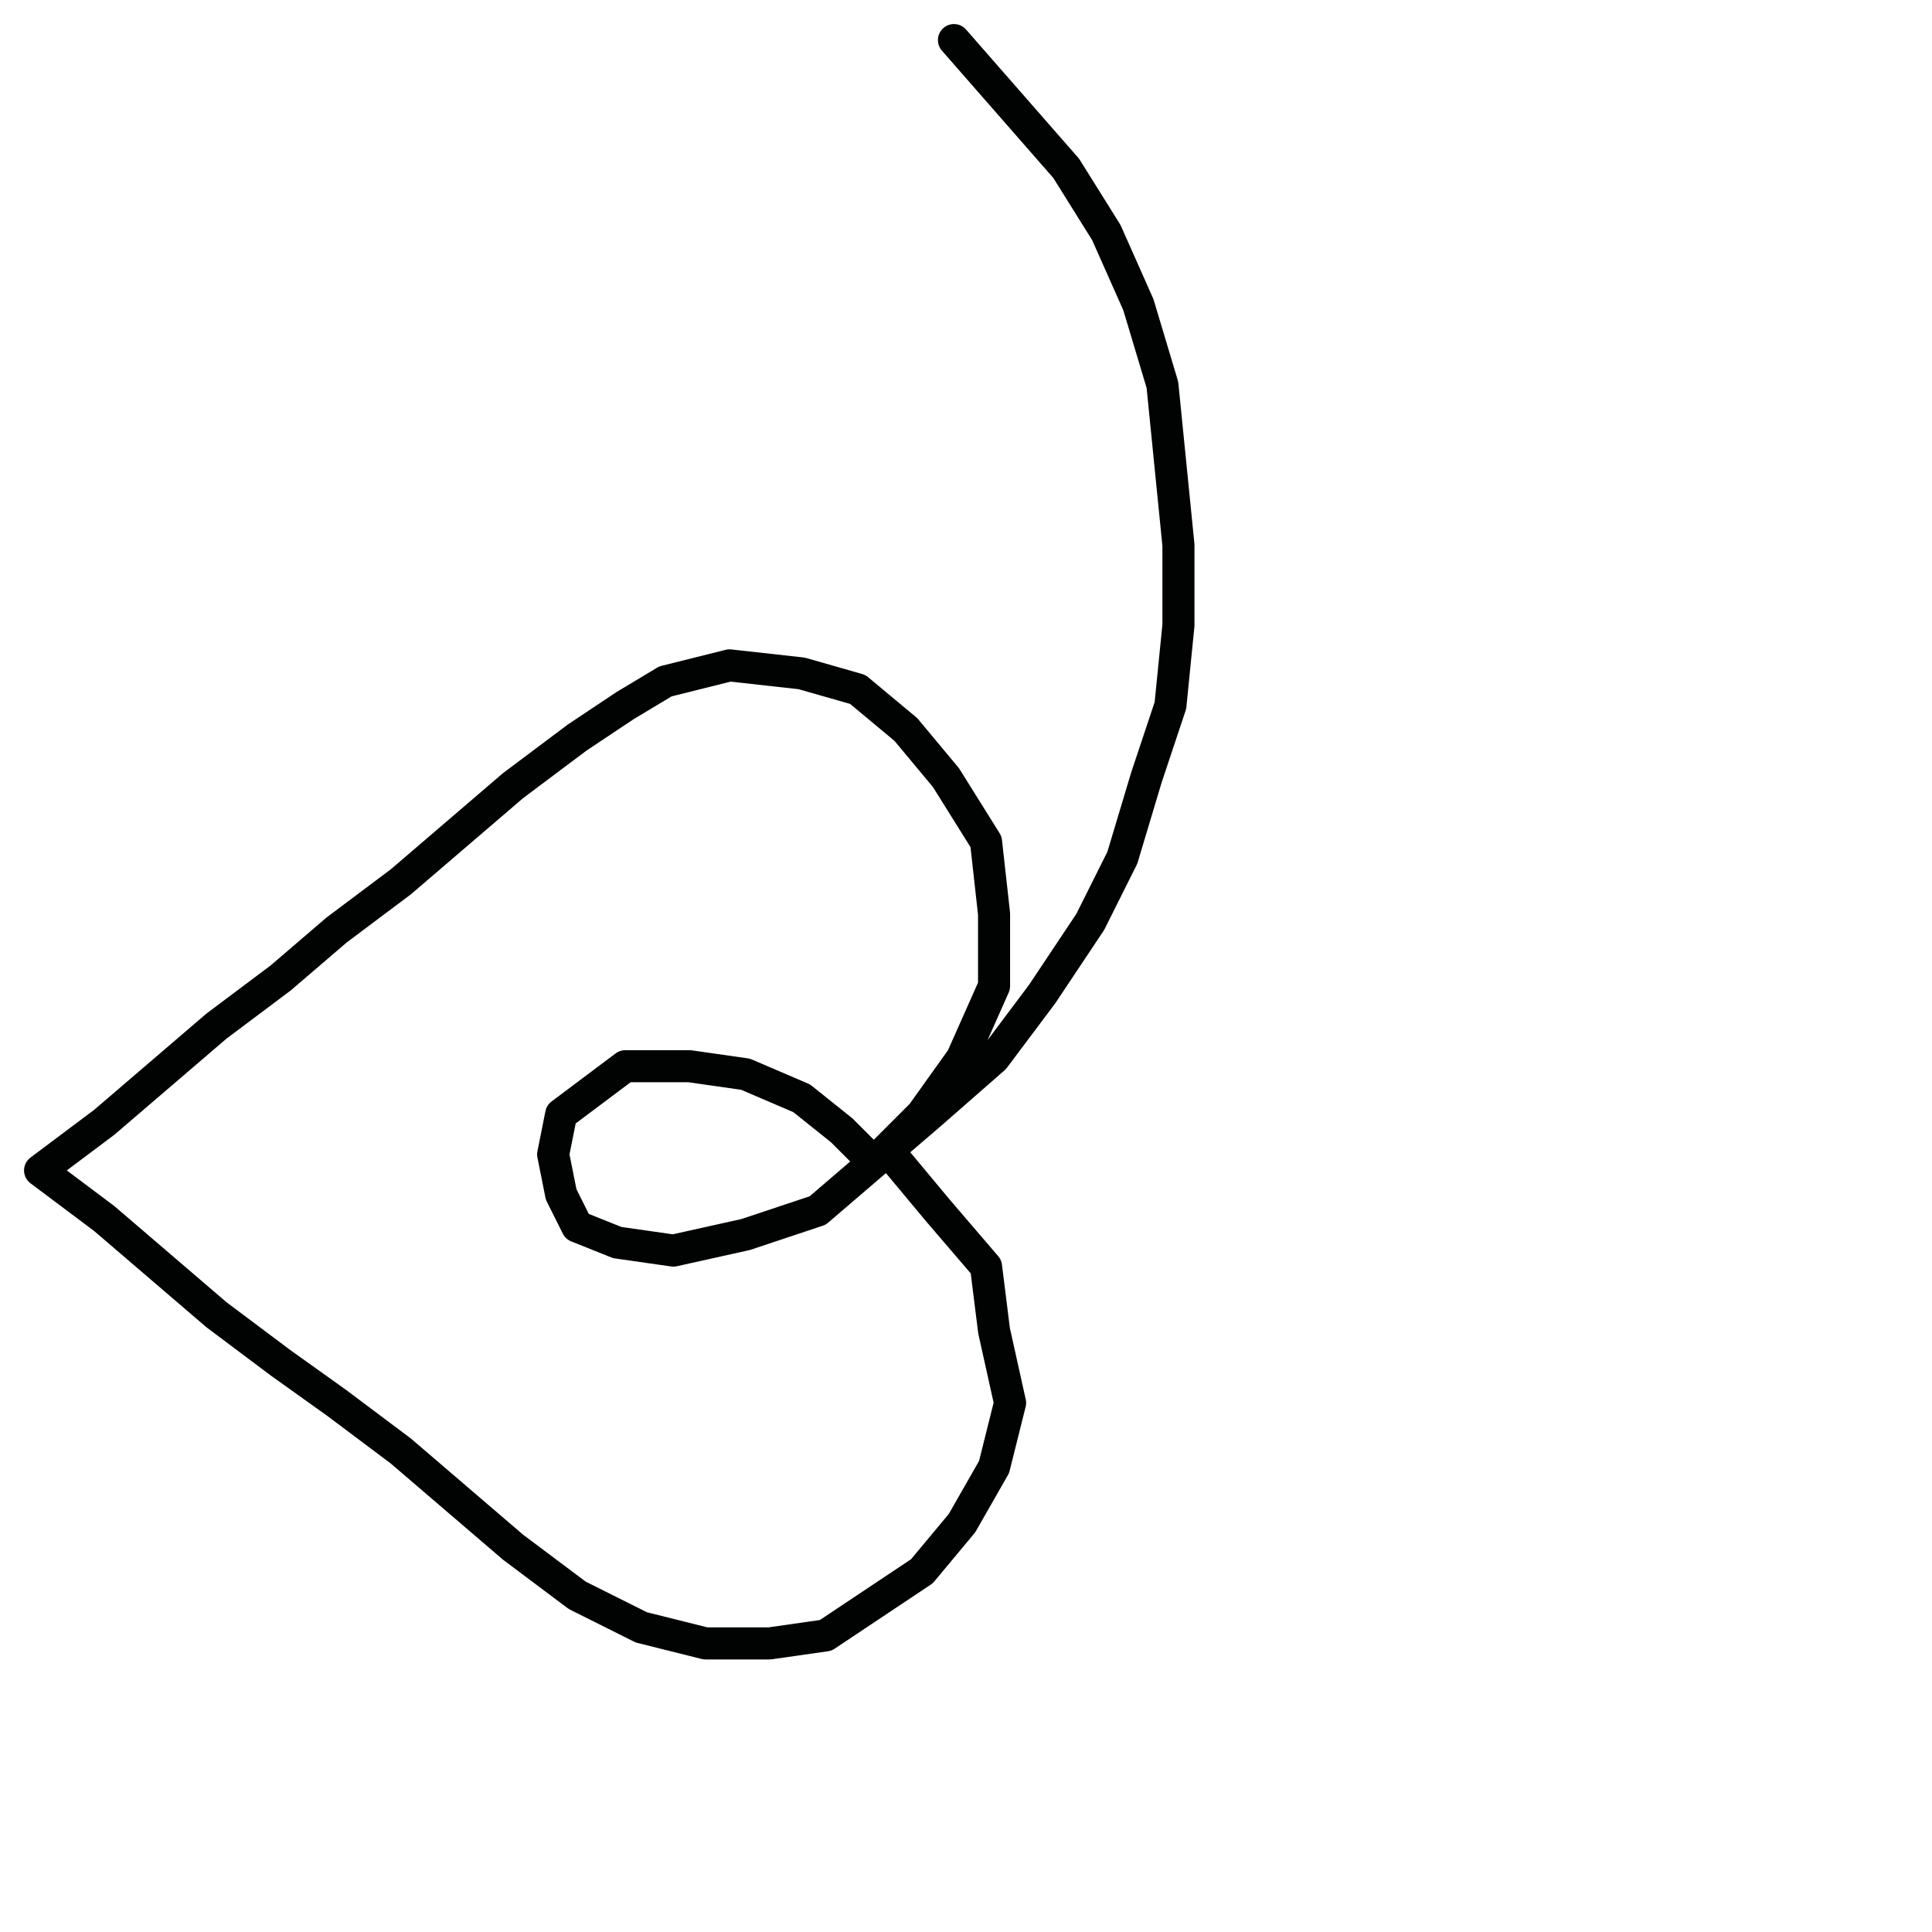 <?xml version="1.0" encoding="utf-8"?>
<!-- Generator: Adobe Illustrator 24.1.2, SVG Export Plug-In . SVG Version: 6.00 Build 0)  -->
<svg version="1.1" id="Ebene_1" xmlns="http://www.w3.org/2000/svg" xmlns:xlink="http://www.w3.org/1999/xlink" x="0px" y="0px"
	 viewBox="0 0 24.1 24.1" style="enable-background:new 0 0 24.1 24.1;" xml:space="preserve">
<style type="text/css">
	.st0{fill:none;stroke:#010202;stroke-width:0.4;stroke-linecap:round;stroke-linejoin:round;}
</style>
<g>
	<polyline class="st0" points="11.9,0.5 12.6,1.3 13.3,2.1 13.8,2.9 14.2,3.8 14.5,4.8 14.6,5.8 14.7,6.8 14.7,7.8 14.6,8.8 
		14.3,9.7 14,10.7 13.6,11.5 13,12.4 12.4,13.2 11.6,13.9 10.9,14.5 10.2,15.1 9.3,15.4 8.4,15.6 7.7,15.5 7.2,15.3 7,14.9 
		6.9,14.4 7,13.9 7.4,13.6 7.8,13.3 8.6,13.3 9.3,13.4 10,13.7 10.5,14.1 10.9,14.5 11.5,13.9 12,13.2 12.4,12.3 12.4,11.4 
		12.3,10.5 11.8,9.7 11.3,9.1 10.7,8.6 10,8.4 9.1,8.3 8.3,8.5 7.8,8.8 7.2,9.2 6.4,9.8 5.7,10.4 5,11 4.2,11.6 3.5,12.2 2.7,12.8 
		2,13.4 1.3,14 0.5,14.6 1.3,15.2 2,15.8 2.7,16.4 3.5,17 4.2,17.5 5,18.1 5.7,18.7 6.4,19.3 7.2,19.9 8,20.3 8.8,20.5 9.6,20.5 
		10.3,20.4 10.9,20 11.5,19.6 12,19 12.4,18.3 12.6,17.5 12.4,16.6 12.3,15.8 11.7,15.1 11.2,14.5 11.2,14.5 	"/>
</g>
</svg>
